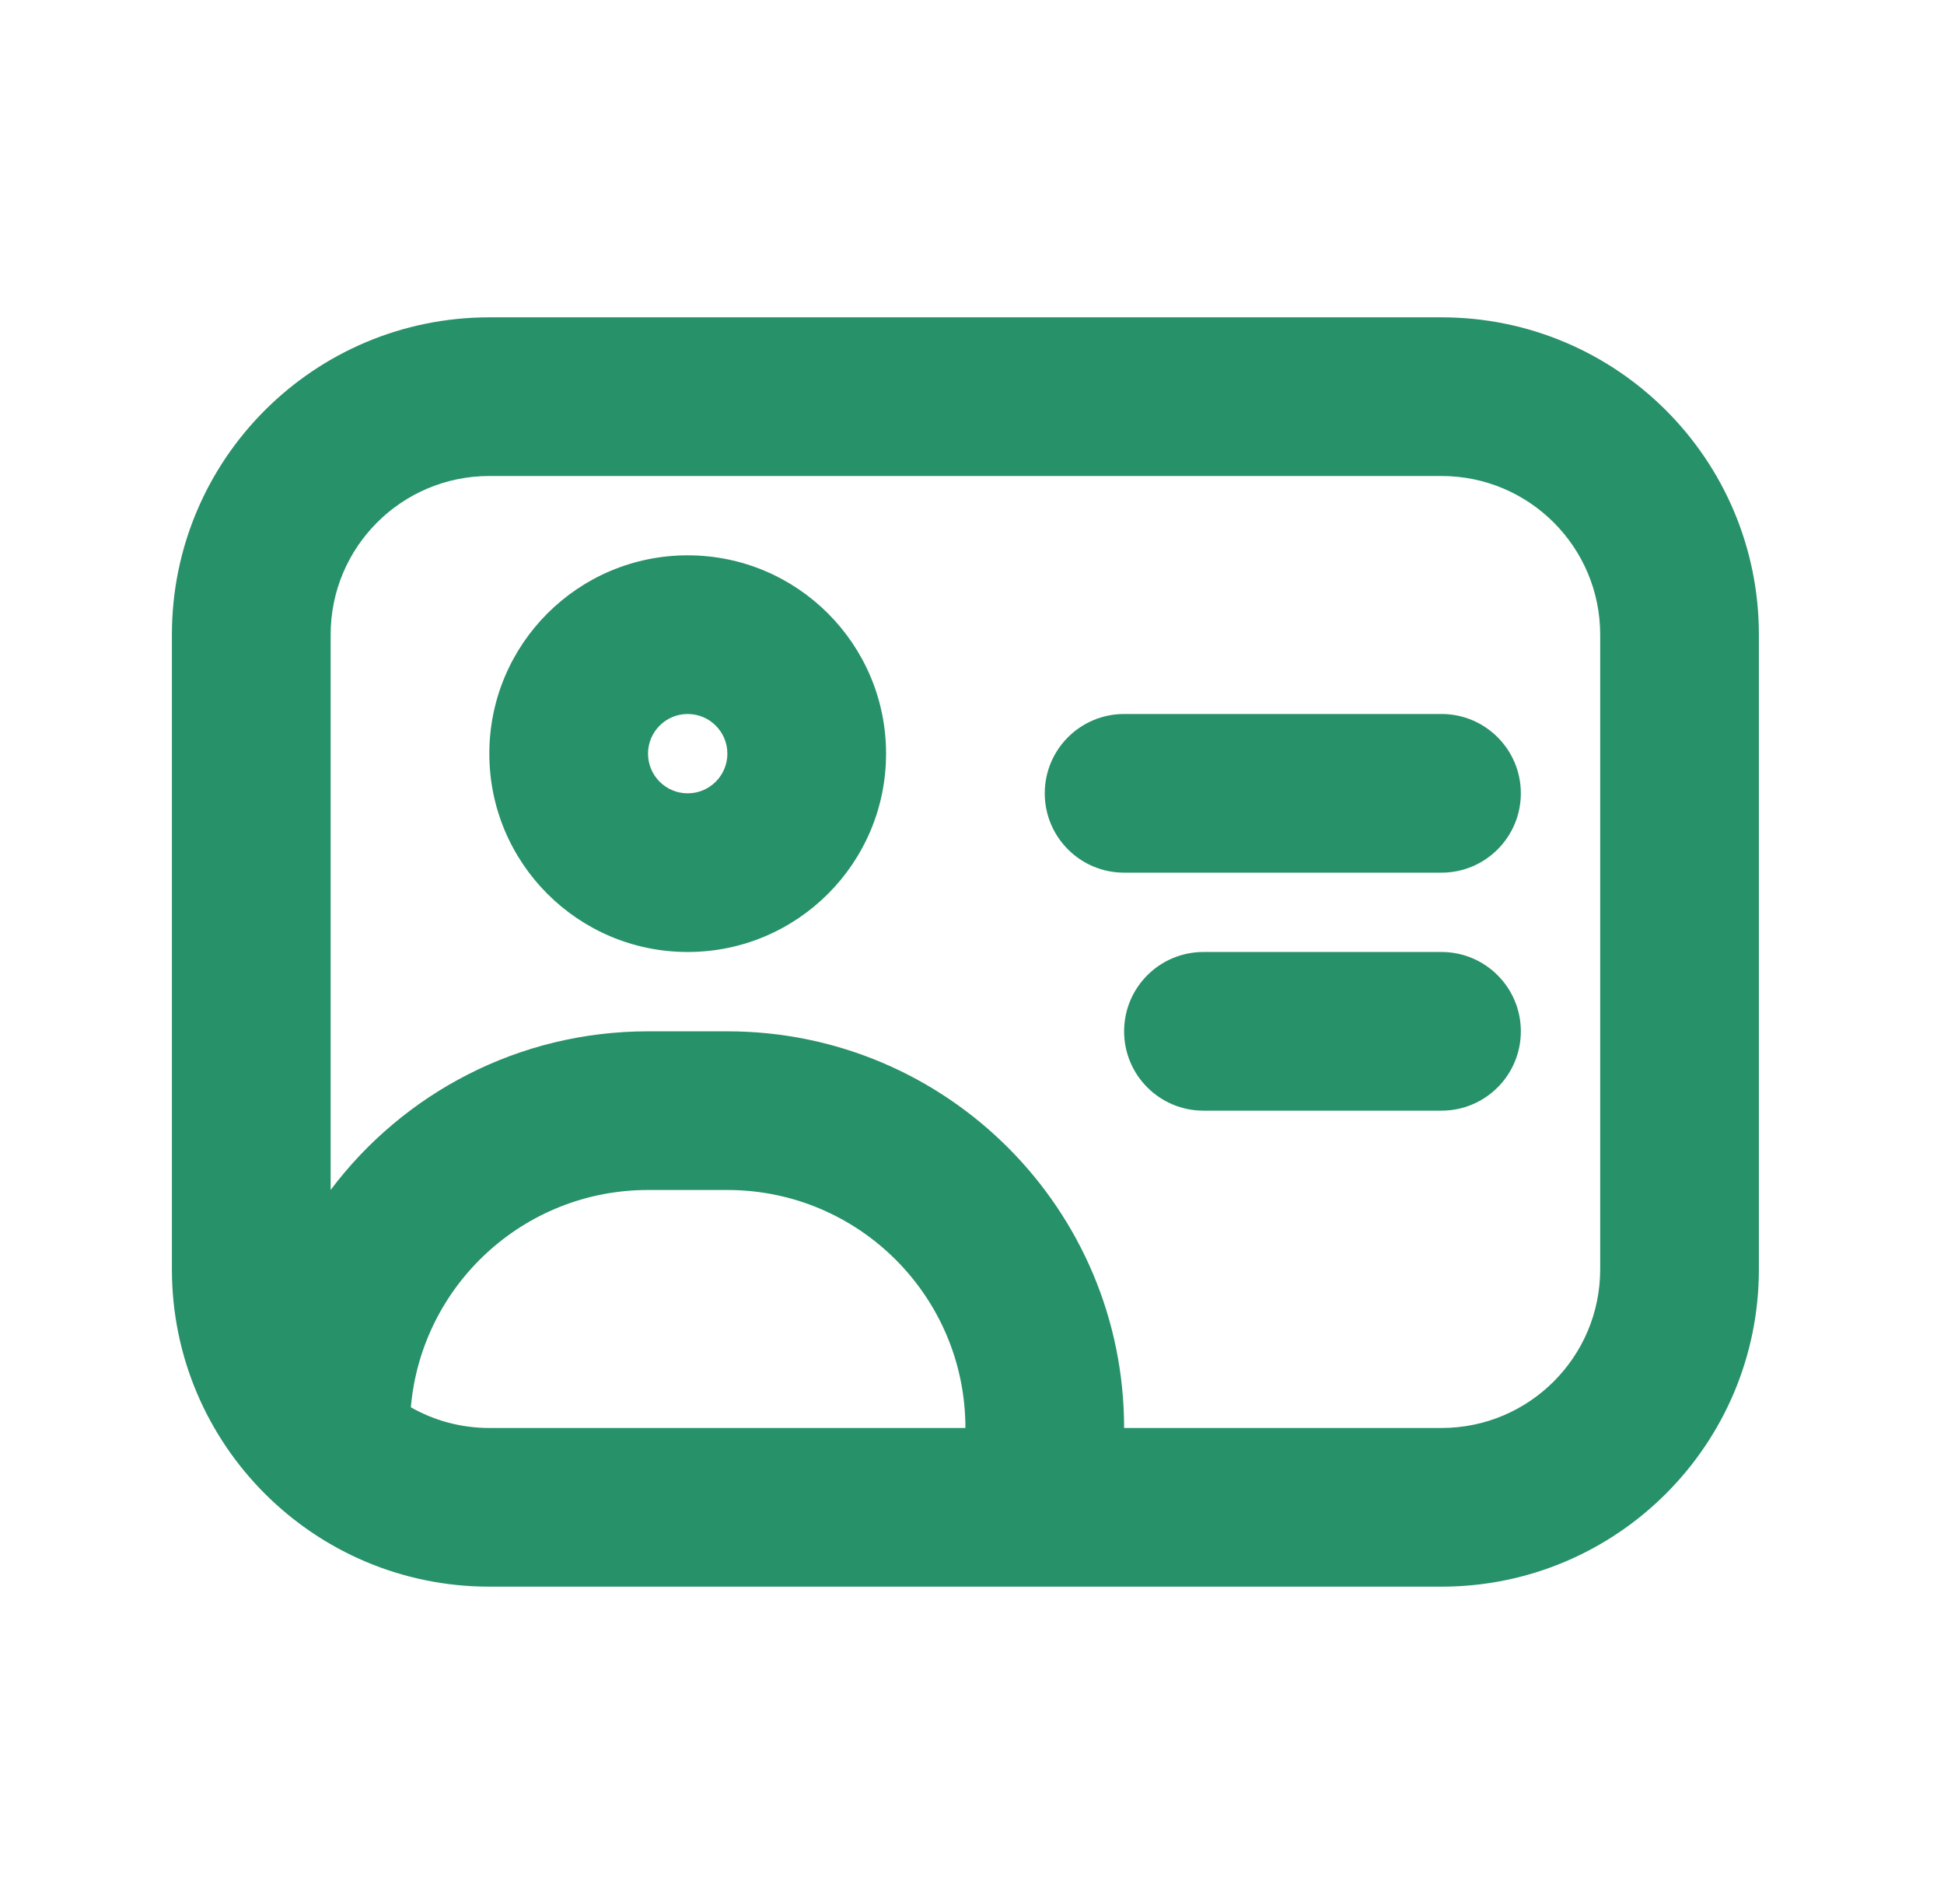 <svg width="49" height="48" viewBox="0 0 49 48" fill="none" xmlns="http://www.w3.org/2000/svg">
<path fill-rule="evenodd" clip-rule="evenodd" d="M22.334 19C22.334 21.761 20.095 24 17.334 24C14.572 24 12.334 21.761 12.334 19C12.334 16.239 14.572 14 17.334 14C20.095 14 22.334 16.239 22.334 19ZM18.334 19C18.334 19.552 17.886 20 17.334 20C16.781 20 16.334 19.552 16.334 19C16.334 18.448 16.781 18 17.334 18C17.886 18 18.334 18.448 18.334 19Z" fill="#27916A"/>
<path d="M26.334 20C26.334 18.895 27.229 18 28.334 18H36.334C37.438 18 38.334 18.895 38.334 20C38.334 21.105 37.438 22 36.334 22H28.334C27.229 22 26.334 21.105 26.334 20Z" fill="#27916A"/>
<path d="M30.334 24C29.229 24 28.334 24.895 28.334 26C28.334 27.105 29.229 28 30.334 28H36.334C37.438 28 38.334 27.105 38.334 26C38.334 24.895 37.438 24 36.334 24L30.334 24Z" fill="#27916A"/>
<path fill-rule="evenodd" clip-rule="evenodd" d="M12.334 8C7.915 8 4.333 11.582 4.333 16V32C4.333 36.418 7.915 40 12.334 40H36.334C40.752 40 44.334 36.418 44.334 32V16C44.334 11.582 40.752 8 36.334 8H12.334ZM36.334 12H12.334C10.124 12 8.334 13.791 8.334 16V29.999C10.158 27.571 13.062 26 16.334 26H18.334C23.856 26 28.334 30.477 28.334 36H36.334C38.543 36 40.334 34.209 40.334 32V16C40.334 13.791 38.543 12 36.334 12ZM12.334 36C11.614 36 10.939 35.81 10.356 35.478C10.621 32.409 13.196 30 16.334 30H18.334C21.647 30 24.334 32.686 24.334 36H12.334Z" fill="#27916A"/>
</svg>
